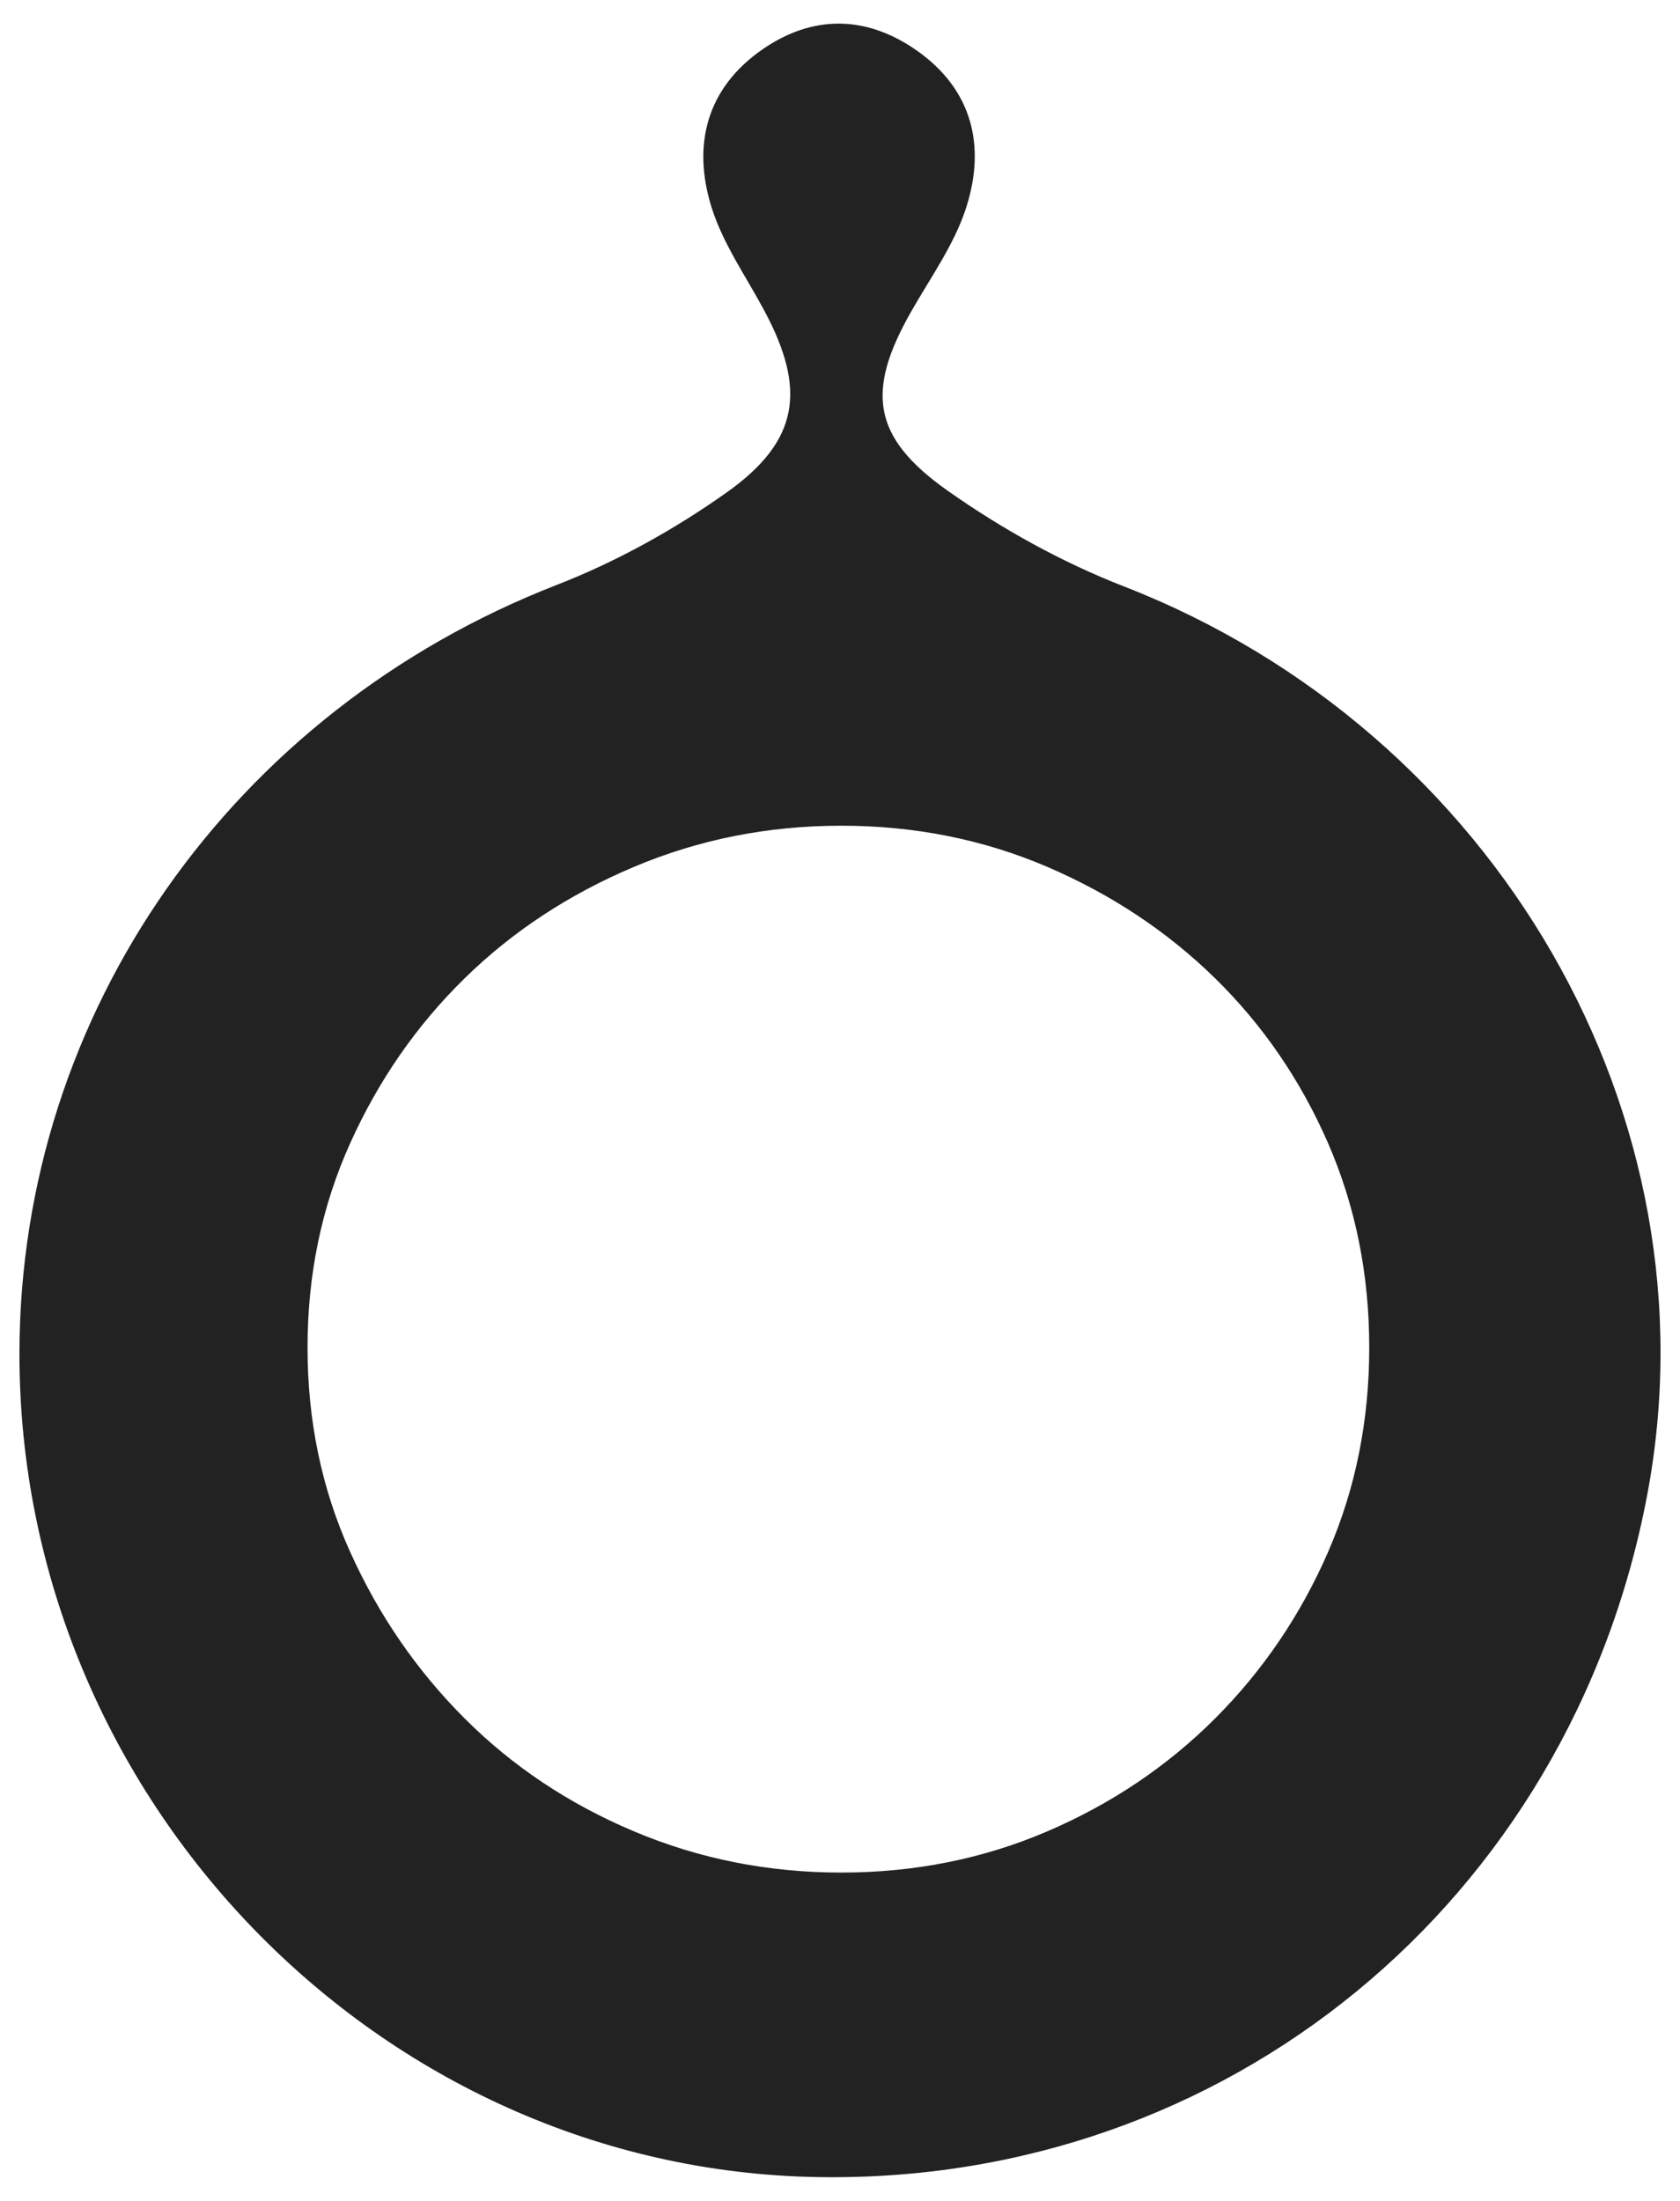 <?xml version="1.0" encoding="utf-8"?>
<!-- Generator: Adobe Illustrator 25.2.0, SVG Export Plug-In . SVG Version: 6.00 Build 0)  -->
<svg version="1.1" id="Ebene_1" xmlns="http://www.w3.org/2000/svg" xmlns:xlink="http://www.w3.org/1999/xlink" x="0px" y="0px"
	 viewBox="0 0 595.28 779.53" style="enable-background:new 0 0 595.28 779.53;" xml:space="preserve">
<style type="text/css">
	.st0{fill:#222222;}
</style>
<path class="st0" d="M398.32,207.74c-21.98-8.55-43.29-20.35-62.57-33.96c-26.96-19.02-28.88-35.43-12.8-63.59
	c6.81-11.93,15.1-23.5,19.3-36.35c7.18-22,2.37-42.22-17.66-56.12c-17.65-12.25-36.47-12.56-54.23-0.36
	c-20,13.74-25.14,33.93-18.25,56.02c4.03,12.91,12.23,24.54,18.72,36.66c14.91,27.86,12.47,46.07-13.34,64.38
	c-18.53,13.14-39.05,24.53-60.21,32.75C82.39,251.86,7.02,358.7,6.89,479.31c-0.17,157.6,127.47,289.23,282.95,291.8
	c144.76,2.4,266.41-97.5,293.75-241.23C609.17,395.48,530.14,259.02,398.32,207.74z M485.17,477.31c0,25.95-4.89,50.1-14.6,72.43
	c-9.74,22.34-23.09,41.99-40.01,58.92c-16.95,16.93-36.76,30.26-59.46,39.99c-22.7,9.73-47.04,14.6-72.98,14.6
	c-25.95,0-50.43-4.87-73.49-14.6c-23.09-9.73-43.07-23.06-59.99-39.99c-16.95-16.93-30.47-36.58-40.54-58.92
	c-10.1-22.33-15.13-46.48-15.13-72.43c0-25.95,5.03-50.09,15.13-72.43c10.07-22.33,23.59-41.79,40.54-58.37
	c16.92-16.58,36.91-29.73,59.99-39.47c23.06-9.73,47.54-14.58,73.49-14.58c25.95,0,50.28,4.86,72.98,14.58
	c22.7,9.74,42.51,22.89,59.46,39.47c16.92,16.58,30.26,36.04,40.01,58.37C480.29,427.22,485.17,451.36,485.17,477.31z"/>
</svg>
